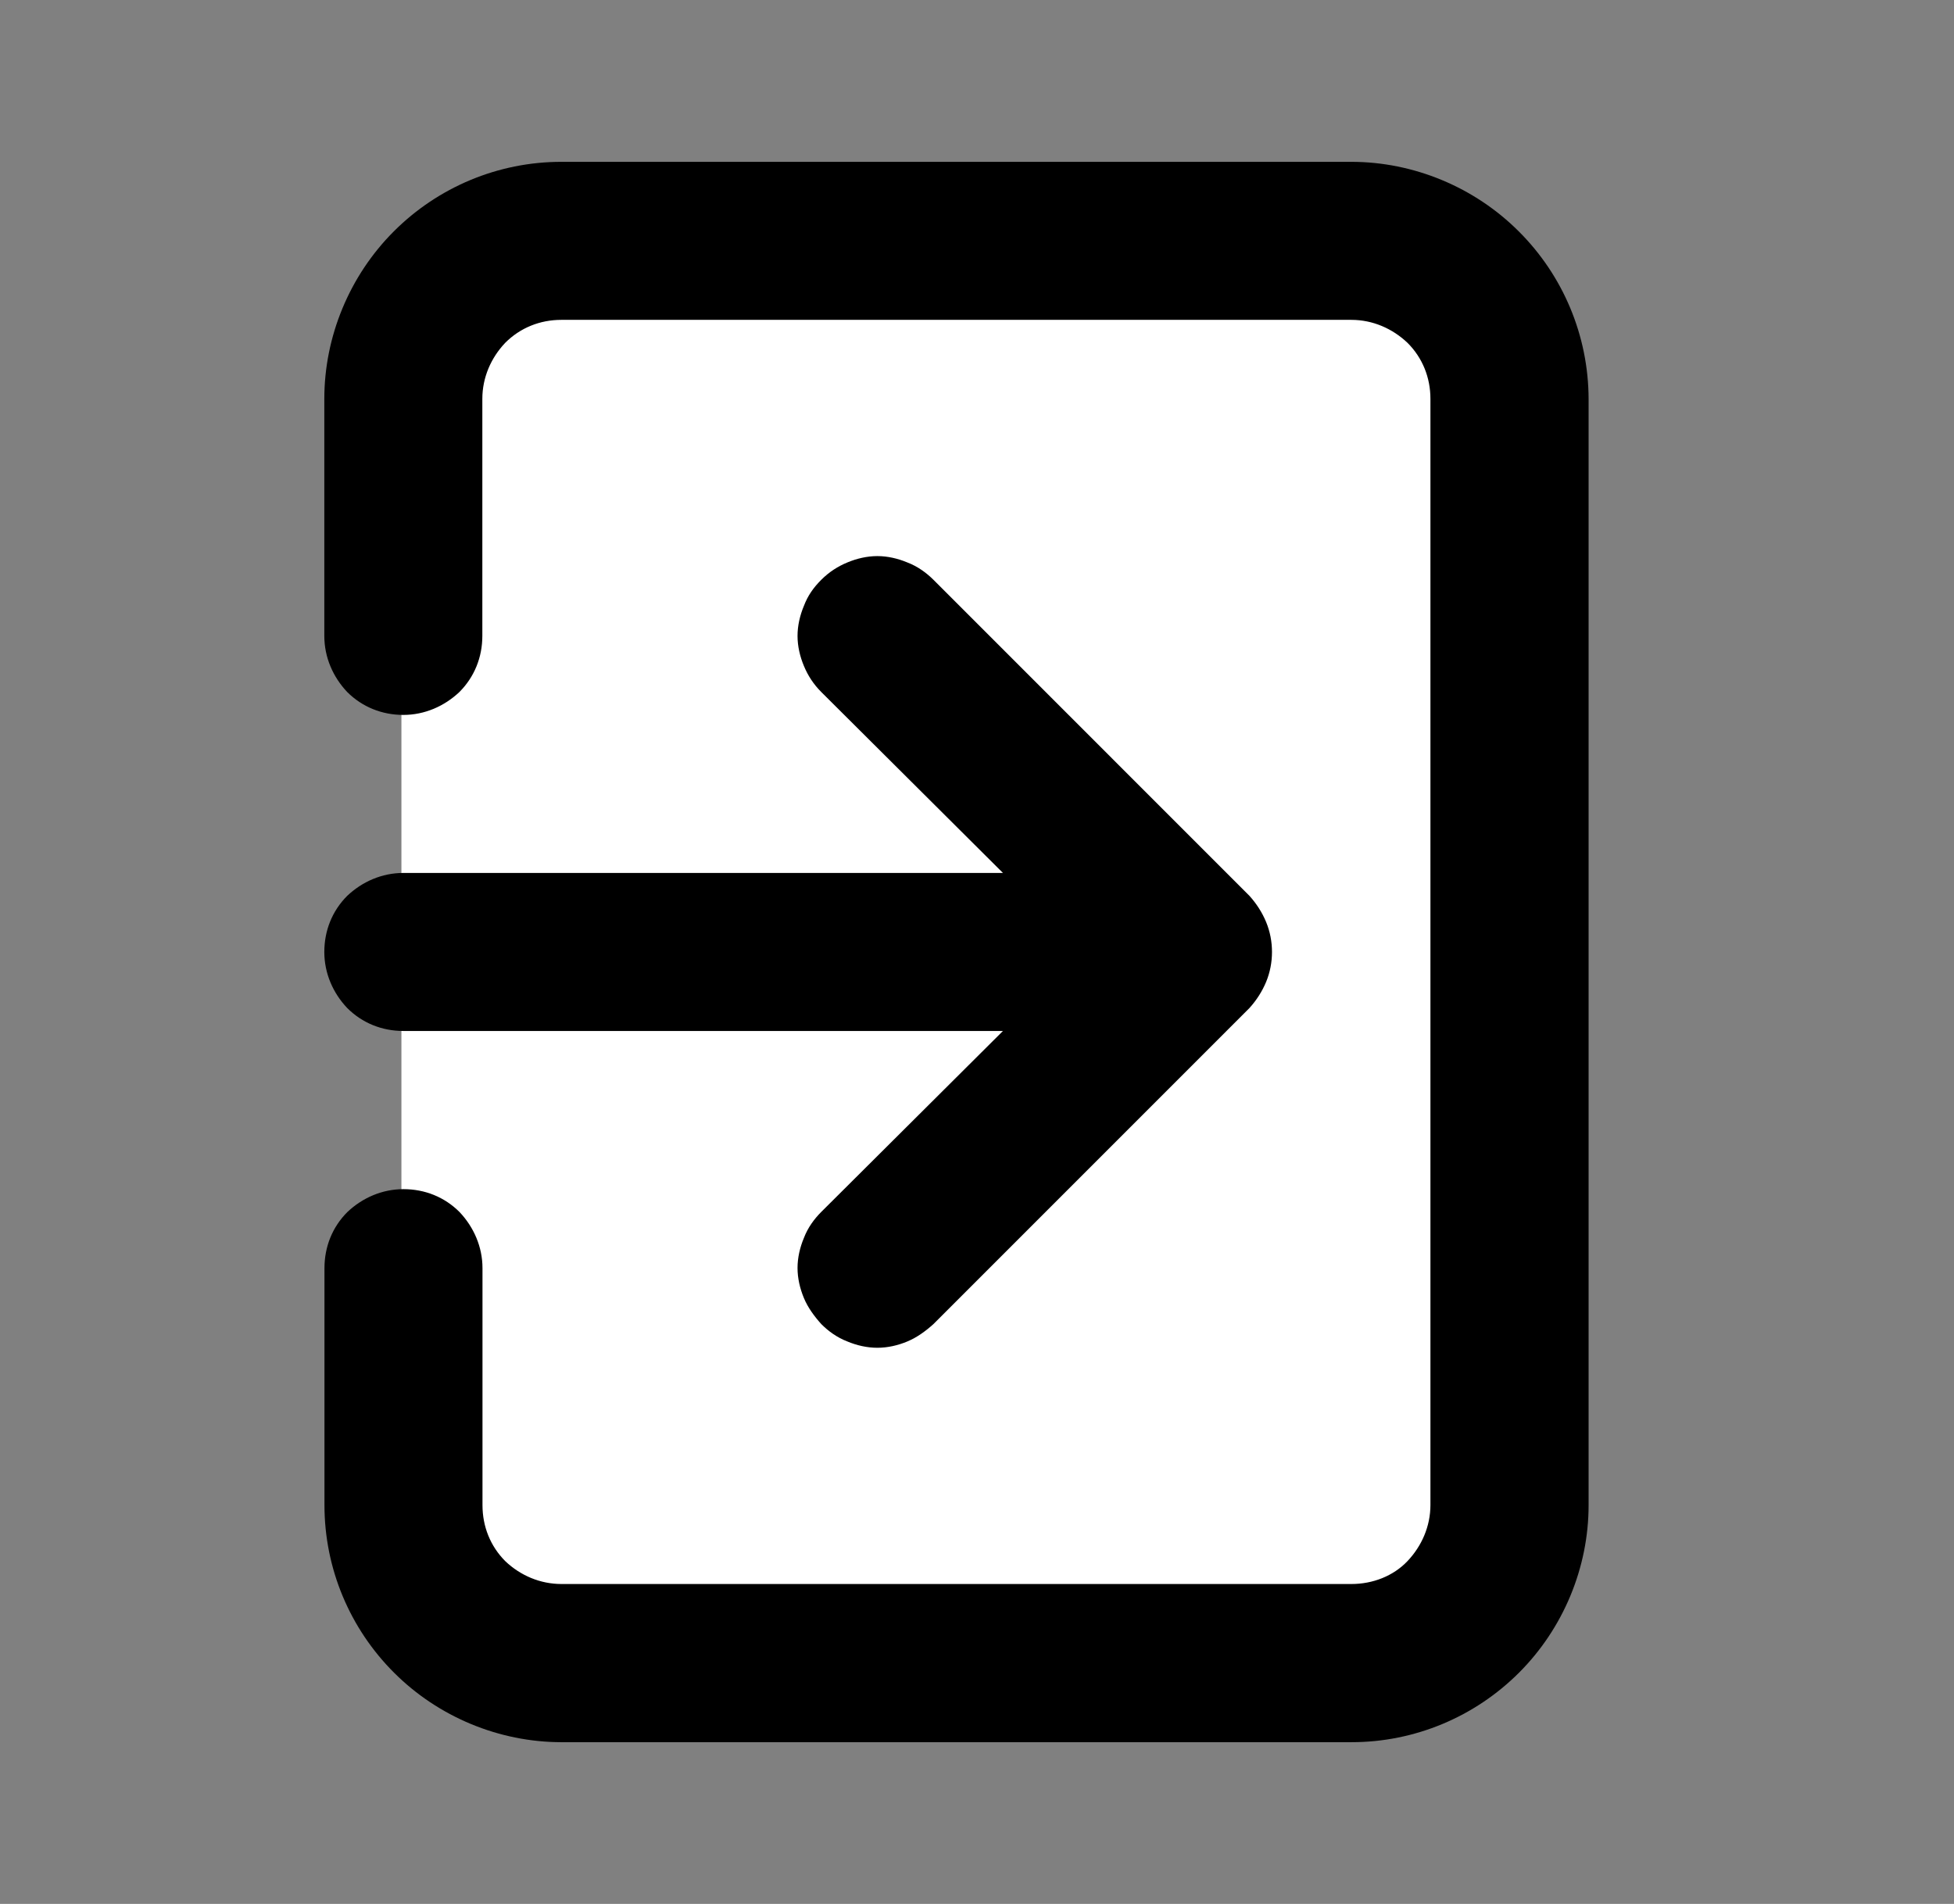 <svg width="39" height="38" viewBox="0 0 39 38" fill="none" xmlns="http://www.w3.org/2000/svg">
<rect x="0" y="0" width="39" height="38" fill="#808080" stroke="none"/>
<path d="M29.117 6.068H8.012V32.119H29.117V6.068Z" fill="white"/>
<path d="M6.473 19C6.473 19.425 6.646 19.82 6.93 20.119C7.23 20.419 7.624 20.577 8.05 20.577H20.018L16.392 24.188C16.25 24.33 16.123 24.503 16.045 24.708C15.966 24.897 15.918 25.102 15.918 25.307C15.918 25.512 15.966 25.717 16.045 25.907C16.123 26.096 16.25 26.269 16.392 26.427C16.533 26.569 16.707 26.695 16.912 26.774C17.101 26.853 17.306 26.9 17.511 26.9C17.716 26.9 17.921 26.853 18.11 26.774C18.3 26.695 18.473 26.569 18.631 26.427L24.938 20.119C25.08 19.962 25.191 19.788 25.27 19.599C25.427 19.221 25.427 18.779 25.27 18.401C25.191 18.211 25.08 18.038 24.938 17.88L18.631 11.572C18.489 11.431 18.315 11.304 18.11 11.226C17.921 11.147 17.716 11.099 17.511 11.099C17.306 11.099 17.101 11.147 16.912 11.226C16.723 11.304 16.549 11.415 16.392 11.572C16.234 11.73 16.123 11.888 16.045 12.093C15.966 12.282 15.918 12.487 15.918 12.692C15.918 12.897 15.966 13.102 16.045 13.291C16.123 13.48 16.234 13.654 16.392 13.812L20.018 17.423H8.05C7.624 17.423 7.23 17.596 6.93 17.88C6.63 18.18 6.473 18.574 6.473 19ZM26.973 3.23H11.203C9.942 3.23 8.743 3.735 7.86 4.618C6.977 5.501 6.473 6.715 6.473 7.961V12.692C6.473 13.118 6.646 13.512 6.93 13.812C7.23 14.111 7.624 14.269 8.05 14.269C8.475 14.269 8.87 14.095 9.169 13.812C9.469 13.512 9.627 13.118 9.627 12.692V7.961C9.627 7.535 9.8 7.141 10.084 6.842C10.383 6.542 10.778 6.384 11.203 6.384H26.973C27.398 6.384 27.793 6.558 28.092 6.842C28.392 7.141 28.55 7.535 28.55 7.961V30.038C28.55 30.464 28.376 30.858 28.092 31.158C27.808 31.457 27.398 31.615 26.973 31.615H11.207C10.781 31.615 10.387 31.445 10.087 31.161C9.787 30.861 9.63 30.467 9.63 30.041V25.311C9.63 24.885 9.456 24.491 9.172 24.191C8.873 23.891 8.479 23.734 8.053 23.734C7.627 23.734 7.233 23.907 6.933 24.191C6.633 24.491 6.476 24.885 6.476 25.311V30.041C6.476 31.303 6.98 32.501 7.864 33.384C8.747 34.267 9.961 34.772 11.207 34.772H26.976C28.237 34.772 29.436 34.267 30.319 33.384C31.202 32.501 31.707 31.287 31.707 30.041V7.961C31.703 6.7 31.199 5.501 30.313 4.618C29.43 3.735 28.215 3.23 26.97 3.23H26.973Z" fill="black"/>
</svg>
